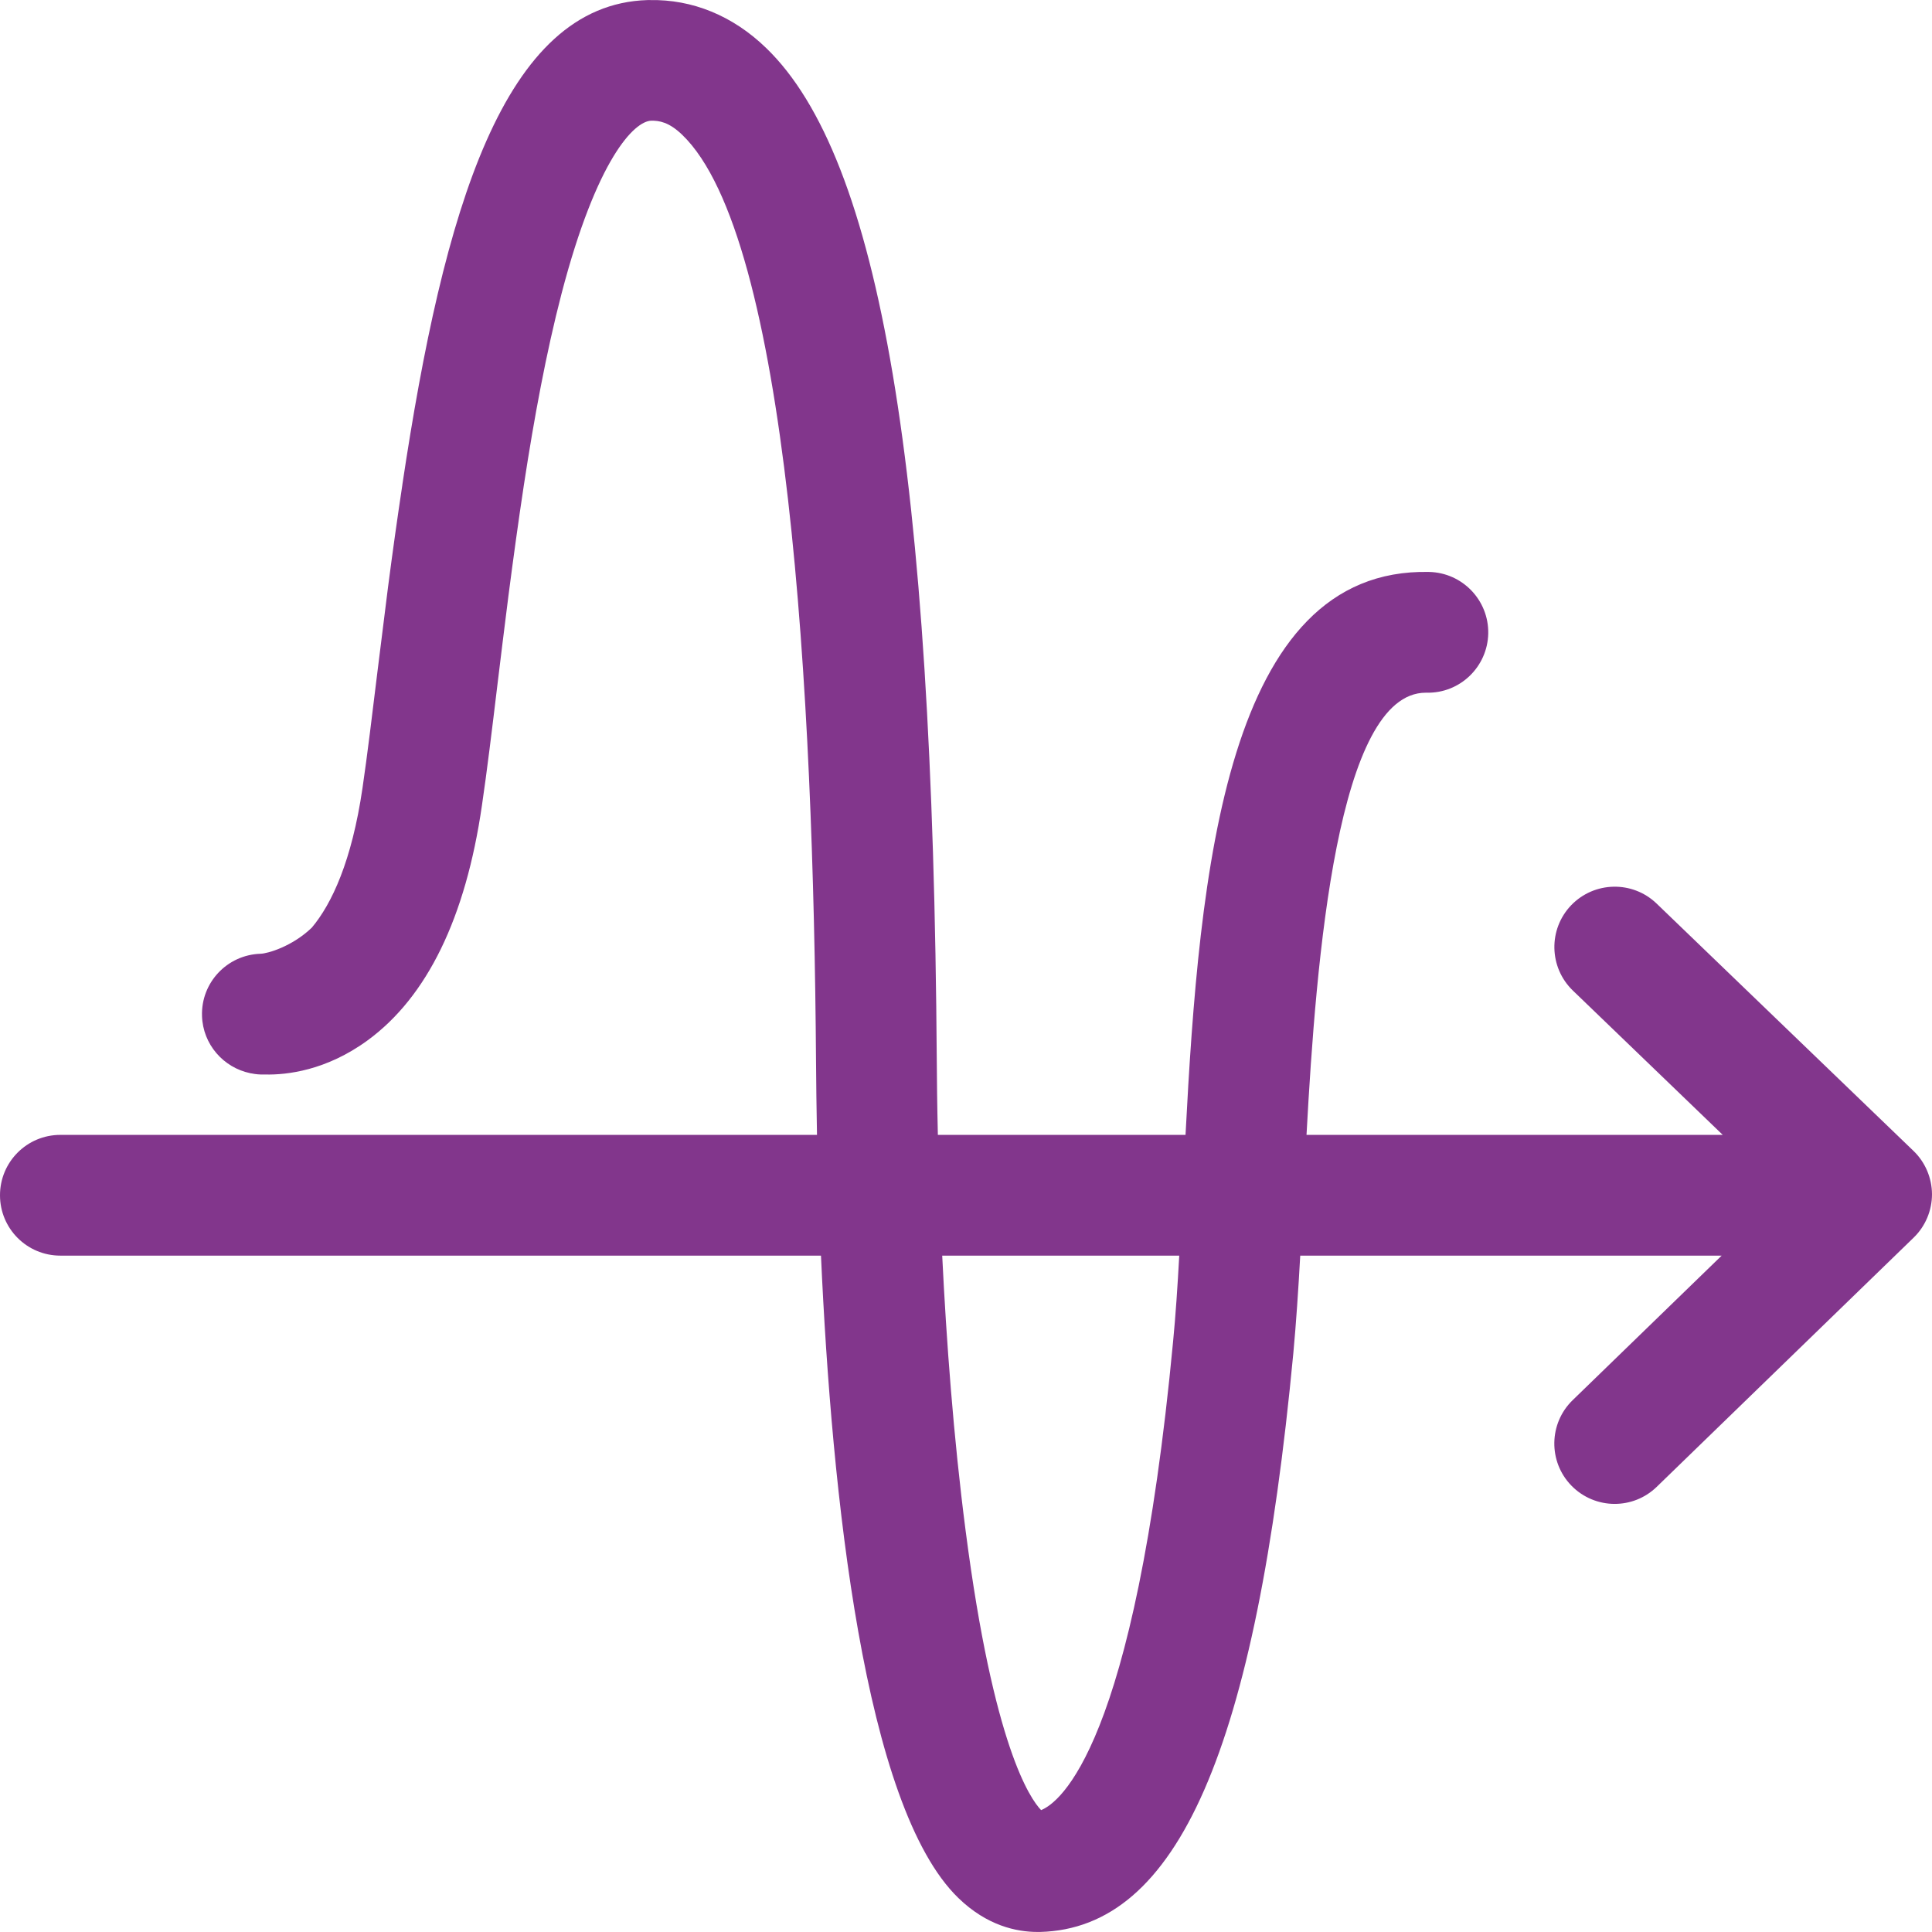 <svg enable-background="new 0 0 160 160" height="160" viewBox="0 0 160 160" width="160" xmlns="http://www.w3.org/2000/svg"><g id="Line_icons"><path d="m-2245.299-2138.991h3160v2608h-3160z" fill="#fff"/><path id="Volatile_00000110459123999044756720000010060153352098636432_" d="m158.46 95.306-21.27-20.48c-1.99-1.91-5.15-1.85-7.07.14-1.91 1.99-1.85 5.15.14 7.07l12.41 11.95h-34.47c.8-14.76 2.57-36.62 9.88-36.62h.07c2.76.06 5.04-2.14 5.1-4.9.05-2.76-2.14-5.04-4.9-5.1-16.82-.37-19.03 24.76-20.17 46.62h-20.51c-.06-2.51-.08-4.6-.09-6.13-.33-48.92-4.69-74.79-14.14-83.89-2.76-2.67-6.1-4.03-9.64-3.96h-.18c-11.92.36-16.88 17.35-20.3 40.14v.02c-.41 2.71-.8 5.49-1.17 8.34 0 .02-.01.05-.01.07-.29 2.29-.58 4.61-.87 6.96-.44 3.6-.85 7.01-1.25 9.73-.885 6.046-2.544 9.587-4.197 11.557-1.628 1.564-3.656 2.148-4.253 2.163-2.76.09-4.93 2.39-4.84 5.15.07 2.36 1.78 4.28 3.99 4.74.03.01.07.02.12.02.33.07.68.1 1.04.09h.08c1.78.04 5.06-.32 8.5-2.84 4.91-3.6 8.1-10.13 9.45-19.43.42-2.85.84-6.31 1.28-9.97.29-2.36.59-4.86.92-7.43.39-3 .81-6.09 1.28-9.18.84-5.5 1.85-10.96 3.11-15.8 2.93-11.23 6.04-14.3 7.43-14.34.65-.01 1.46.1 2.57 1.17 8.79 8.46 10.87 46.41 11.08 76.76.01 1.78.04 3.83.08 6.06h-62.66c-2.77 0-5 2.24-5 5s2.23 5 5 5h62.99c.89 19.71 3.56 45.63 11.38 53.2 2.37 2.3 4.83 2.81 6.55 2.81h.22c11.39-.3 17.86-15.08 20.97-47.95.23-2.48.41-5.19.57-8.06h34.9l-12.34 11.97c-1.98 1.92-2.03 5.09-.11 7.07.98 1.01 2.29 1.52 3.59 1.52 1.26 0 2.51-.47 3.48-1.41l21.28-20.64c.97-.94 1.52-2.24 1.52-3.6-.01-1.35-.56-2.65-1.54-3.59zm-61.31 15.8c-3.18 33.64-9.42 38.19-10.93 38.8-.9-.93-3.94-5.28-6.25-23.13-1.01-7.76-1.6-15.84-1.94-22.79h19.63c-.14 2.55-.3 4.96-.51 7.12z" fill="#82368c"/></g><g id="Raster" display="none"><path d="m148 160h-136c-6.627 0-12-5.373-12-12v-136c0-6.627 5.373-12 12-12h136c6.627 0 12 5.373 12 12v136c0 6.627-5.373 12-12 12z" display="inline" fill="#e6007e" opacity=".3"/></g></svg>